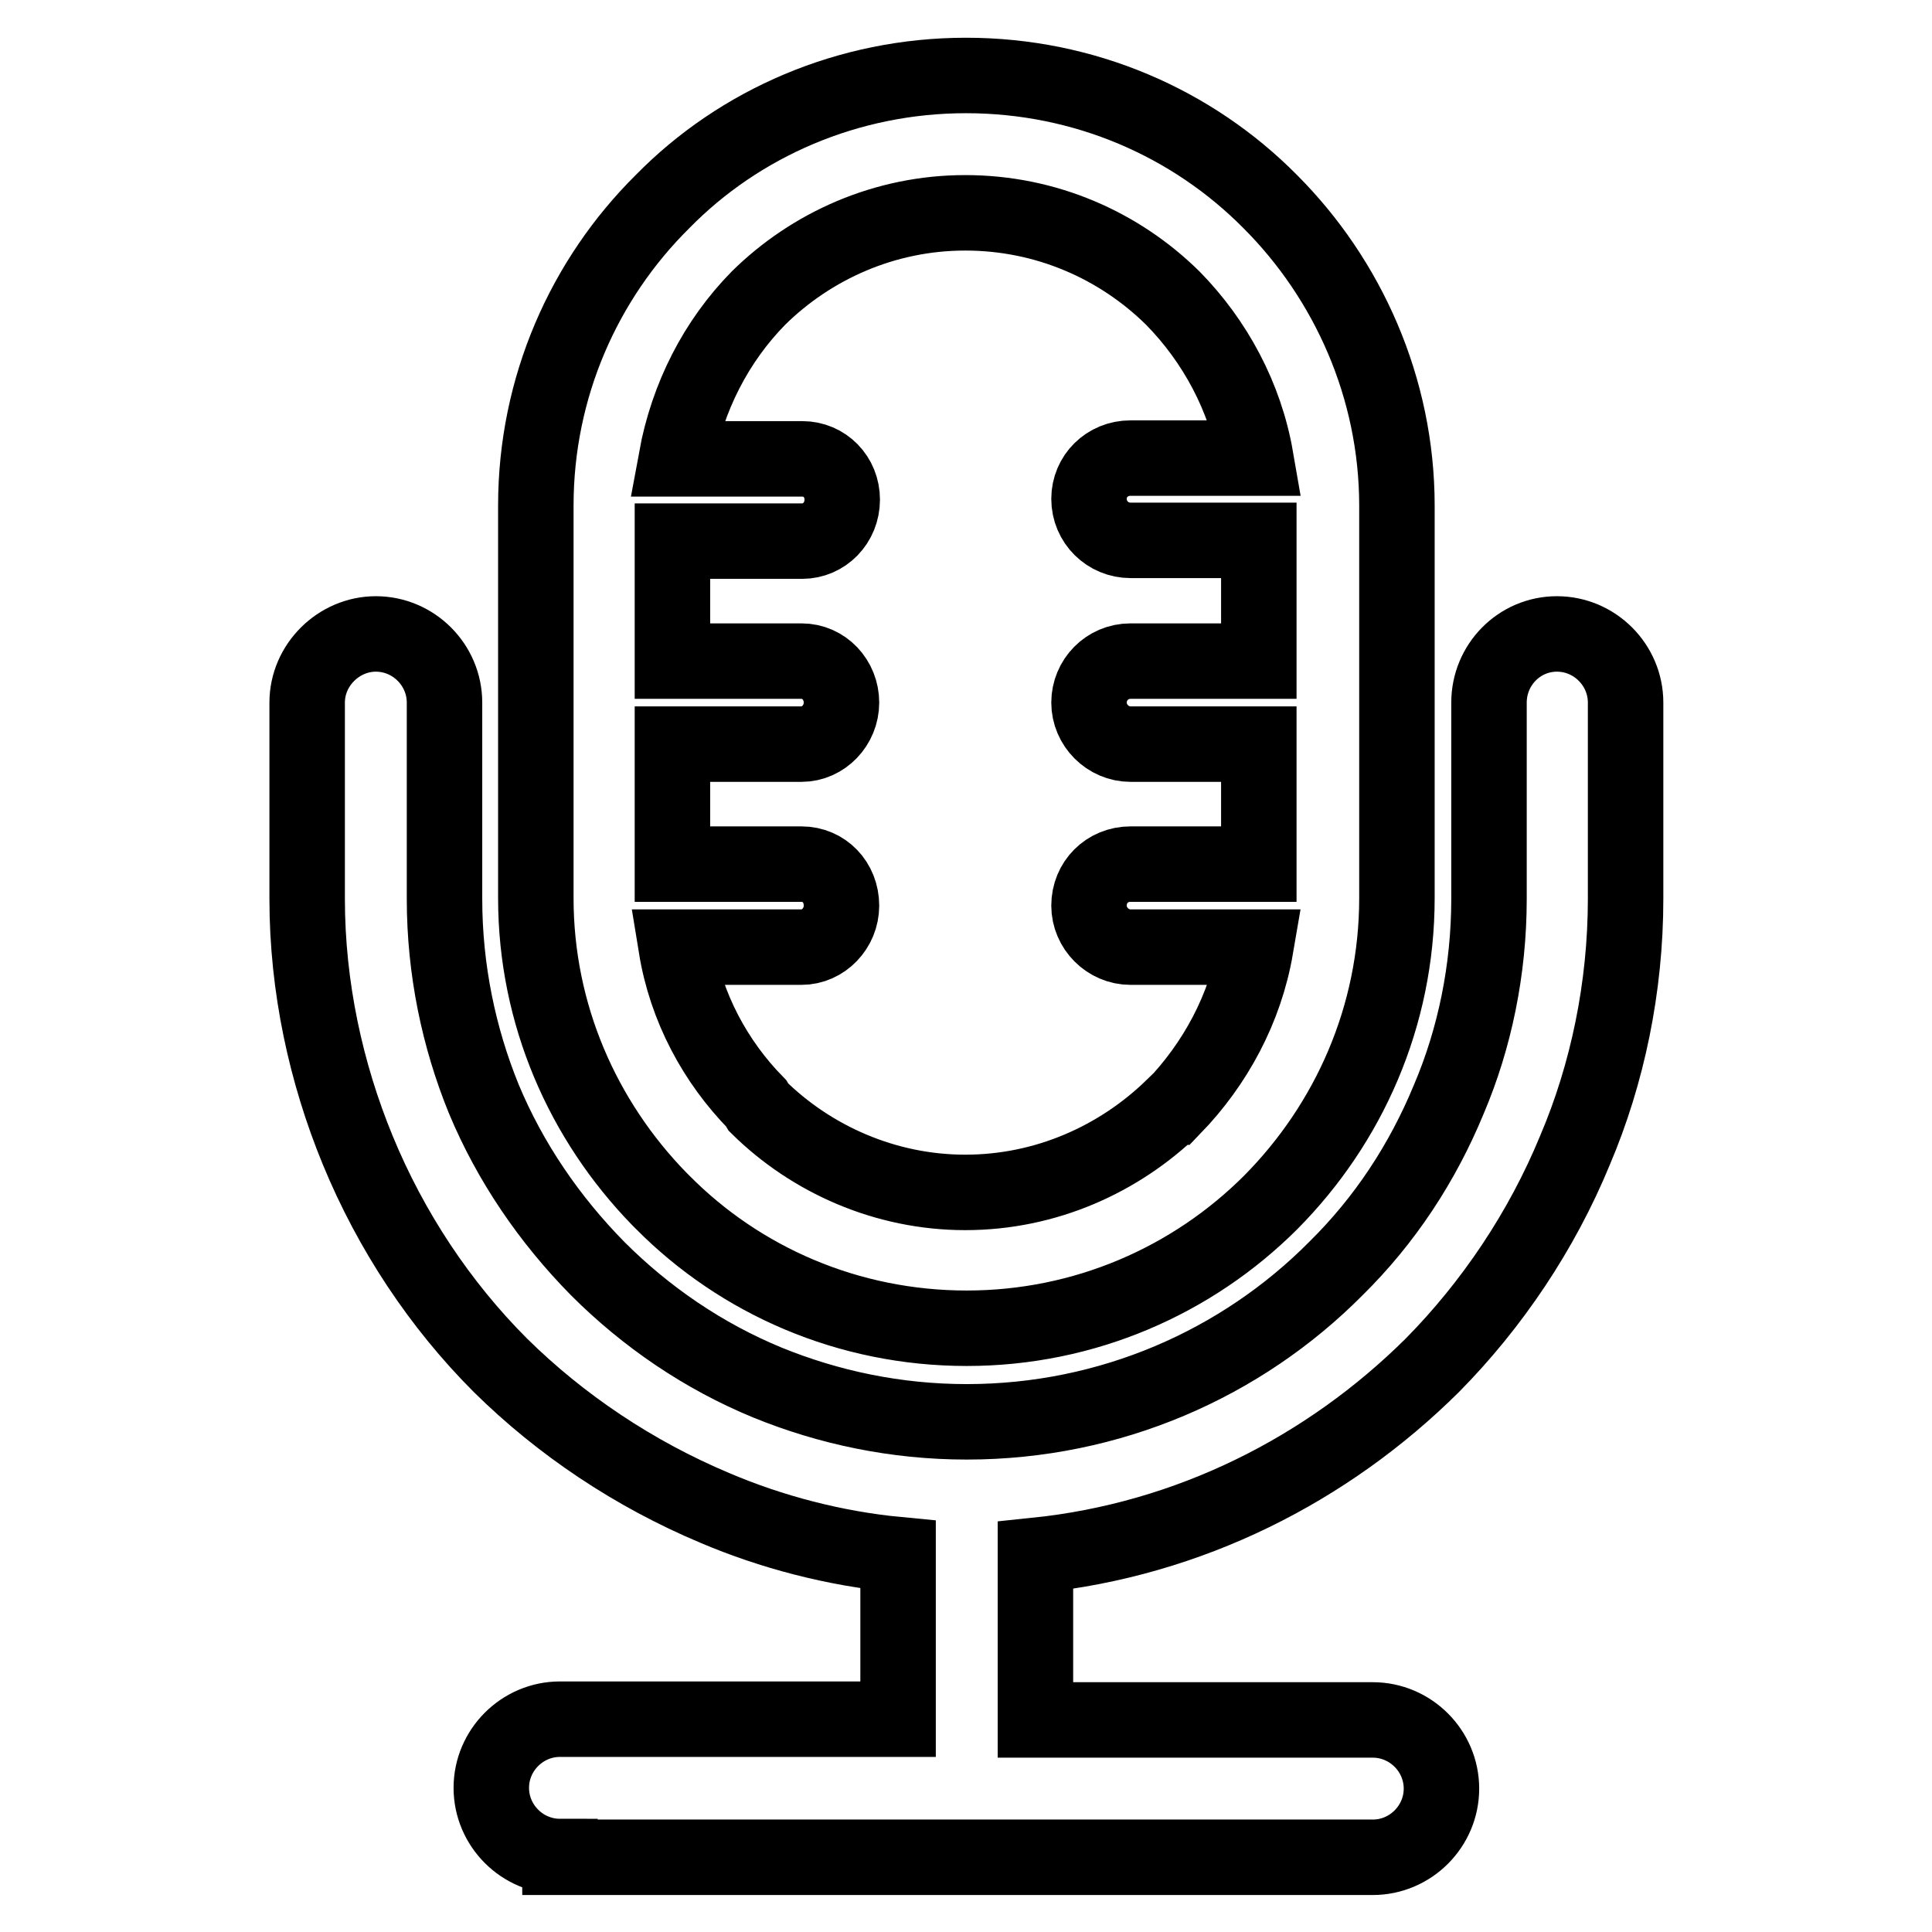 <?xml version="1.0" encoding="utf-8"?>
<!-- Svg Vector Icons : http://www.onlinewebfonts.com/icon -->
<!DOCTYPE svg PUBLIC "-//W3C//DTD SVG 1.1//EN" "http://www.w3.org/Graphics/SVG/1.1/DTD/svg11.dtd">
<svg version="1.1" xmlns="http://www.w3.org/2000/svg" xmlns:xlink="http://www.w3.org/1999/xlink" x="0px" y="0px" viewBox="0 0 256 256" enable-background="new 0 0 256 256" xml:space="preserve">
<g> <path stroke-width="10" fill-opacity="0" stroke="#000000"  d="M128,10c15.7,0,30,6.3,40.3,16.7C178.6,37,185.1,51.4,185.1,67v52c0,15.7-6.4,29.9-16.7,40.3 c-10.4,10.4-24.7,16.7-40.3,16.7c-15.7,0-30-6.3-40.3-16.7l-0.5-0.5c-10-10.3-16.3-24.3-16.3-39.8V67c0-15.7,6.4-30,16.8-40.3 C98,16.3,112.4,10,128,10z M89.6,60.8h16.7c3,0,5.3,2.4,5.3,5.4c0,3.1-2.4,5.5-5.3,5.5H89.1v15.9h17.1c3,0,5.3,2.5,5.3,5.5 c0,3-2.4,5.5-5.3,5.5H89.1v15.9h17.1c3,0,5.3,2.4,5.3,5.5c0,3-2.4,5.5-5.3,5.5H89.6c1.3,8,5.2,15.2,10.6,20.7l0.3,0.5 c7,6.9,16.8,11.3,27.4,11.3c10.7,0,20.4-4.4,27.5-11.3h0.1c5.5-5.7,9.5-13,10.9-21.2h-16.6c-3,0-5.5-2.5-5.5-5.5 c0-3.1,2.4-5.5,5.5-5.5h17V98.6h-17c-3,0-5.5-2.5-5.5-5.5c0-3,2.4-5.5,5.5-5.5h17V71.6h-17c-3,0-5.5-2.4-5.5-5.5 c0-3,2.4-5.4,5.5-5.4h16.6c-1.4-8.1-5.4-15.5-11-21.2c-7.1-7-16.8-11.3-27.5-11.3c-10.7,0-20.4,4.4-27.4,11.3 C94.9,45.2,91.1,52.6,89.6,60.8z M74.2,246c-5,0-9.1-4.1-9.1-9.1c0-5,4.1-9.1,9.1-9.1H119v-21.8c-8.4-0.8-16.8-3-24.3-6.2 c-10.7-4.5-20.4-11-28.4-18.9c-8-8-14.5-17.8-18.9-28.5c-4.2-10.2-6.7-21.6-6.7-33.3v-26c0-5,4.2-9.1,9.1-9.1c5,0,9.1,4.1,9.1,9.1 v26c0,9.4,1.9,18.4,5.2,26.5c3.5,8.4,8.7,16,15.1,22.5c6.4,6.4,14,11.6,22.5,15.1c8.1,3.3,17,5.2,26.4,5.2c19,0,36.4-7.7,48.9-20.3 c6.5-6.4,11.5-14,15-22.5c3.4-8,5.3-17.1,5.3-26.5v-26c0-5,4-9.1,9-9.1c5,0,9.1,4.1,9.1,9.1v26c0,11.7-2.4,23.2-6.7,33.3 c-4.4,10.7-11,20.5-18.9,28.5c-13.9,13.8-32.2,23.1-52.6,25.2v21.8h44.7c5,0,9.1,4.1,9.1,9.1c0,5-4.1,9.1-9.1,9.1H74.2L74.2,246z" /></g>
</svg>